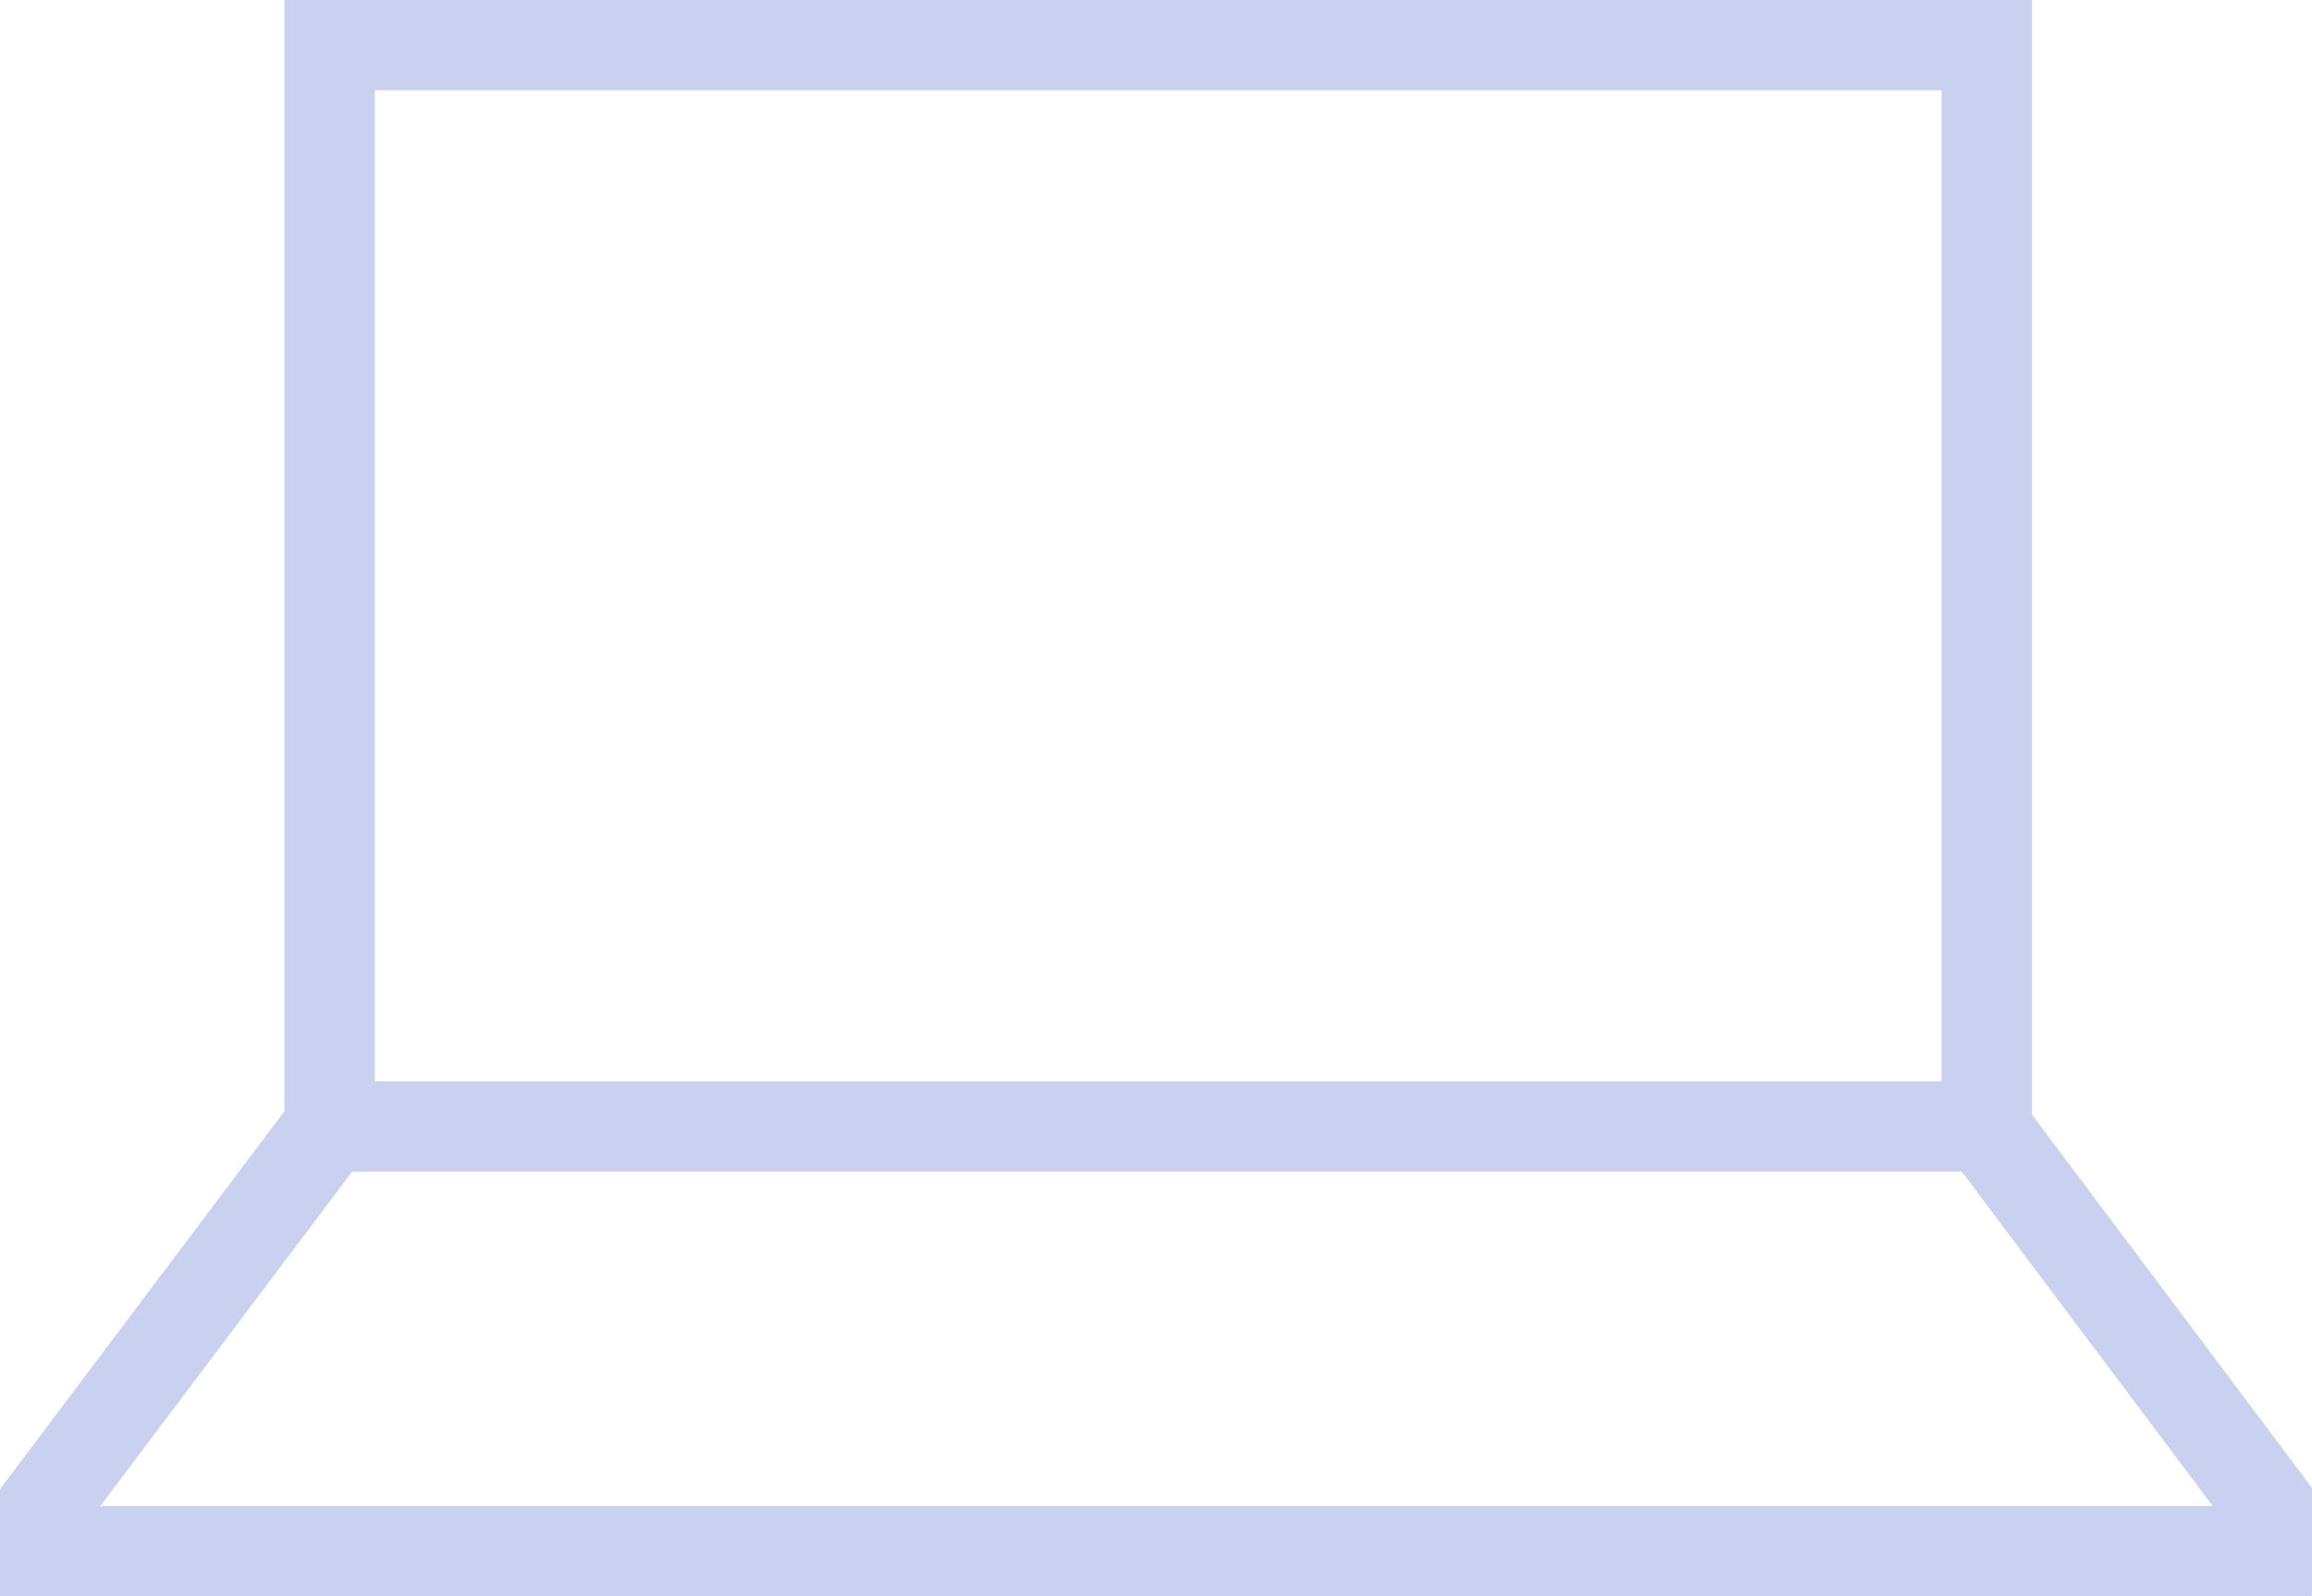 <svg id="lenovo-laptop-alternate-light" xmlns="http://www.w3.org/2000/svg" width="32.008" height="22.102" viewBox="0 0 32.008 22.102">
  <g id="lenovo_laptop-32px">
    <path id="Path_32172" data-name="Path 32172" d="M28.058,20.859H3.865V4.637H28.058ZM5.115,19.609H26.808V5.887H5.115V19.609Z" transform="translate(0.073 -4.637)" fill="#c9d0f0"/>
    <path id="Path_32173" data-name="Path 32173" d="M1.177,26.738H-.073V25.256l4.064-5.4,1,.752L1.177,25.674Z" transform="translate(0.073 -4.637)" fill="#c9d0f0"/>
    <path id="Path_32174" data-name="Path 32174" d="M31.935,26.718h-1.25V25.655l-3.86-5.145,1-.75,4.11,5.478Z" transform="translate(0.073 -4.637)" fill="#c9d0f0"/>
    <rect id="Rectangle_9423" data-name="Rectangle 9423" width="31.86" height="1.25" transform="translate(0.143 20.852)" fill="#c9d0f0"/>
  </g>
</svg>
